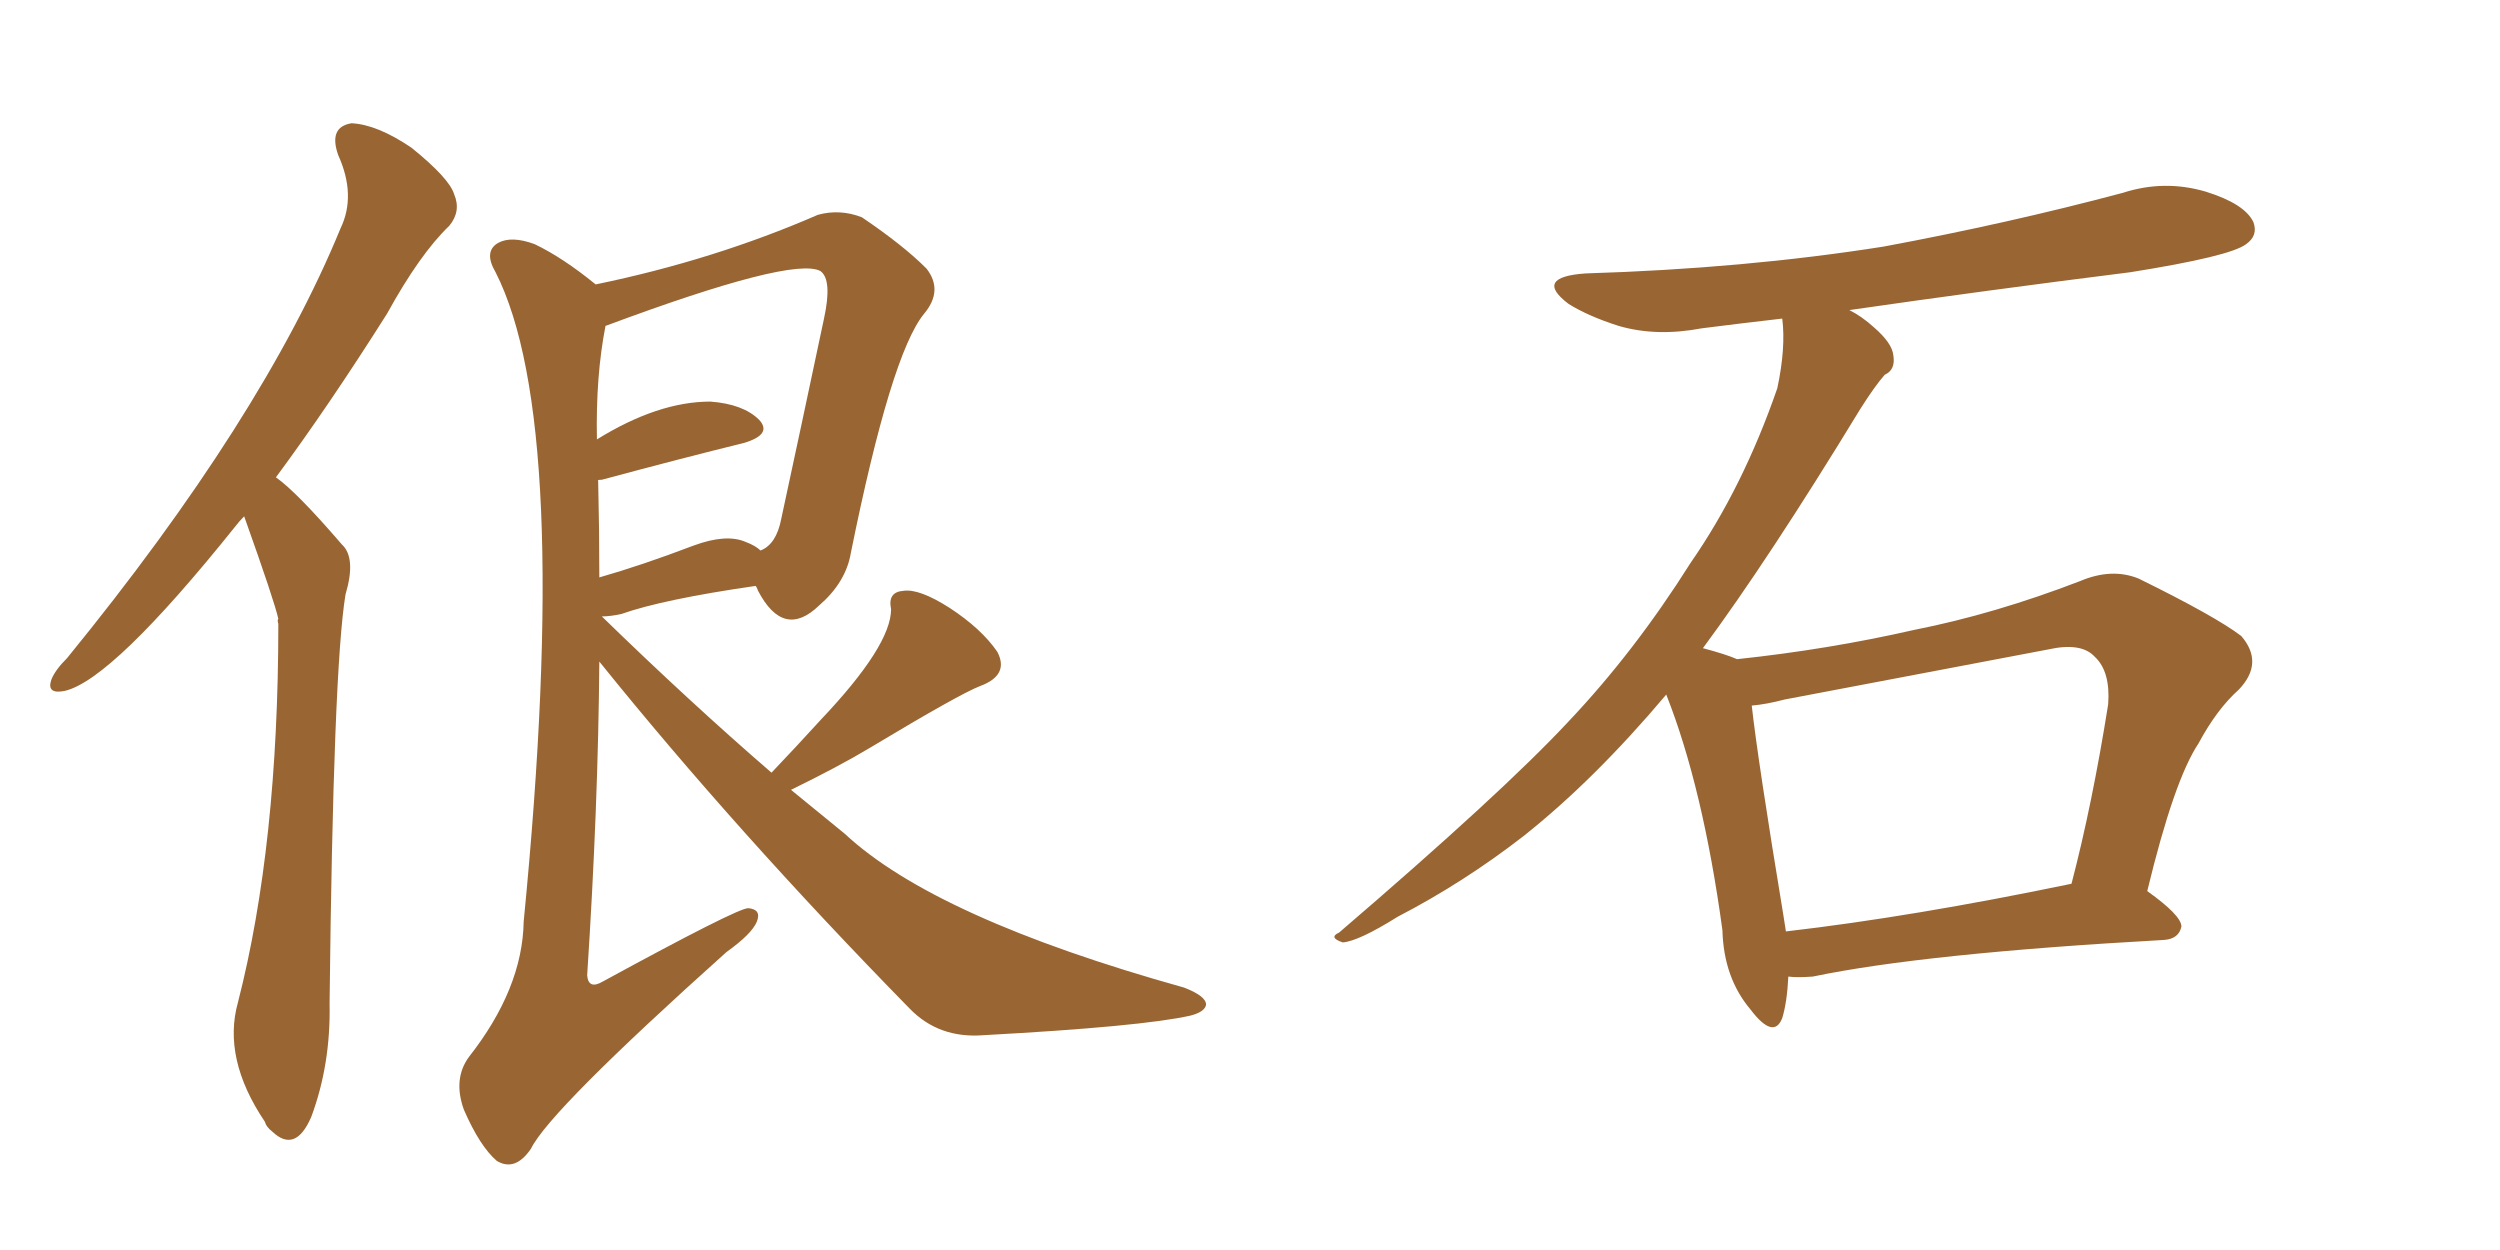 <svg xmlns="http://www.w3.org/2000/svg" xmlns:xlink="http://www.w3.org/1999/xlink" width="300" height="150"><path fill="#996633" padding="10" d="M29.30 61.96L29.30 61.96Q28.71 62.55 28.27 63.13L28.27 63.13Q13.48 81.59 7.76 82.91L7.76 82.91Q5.57 83.35 6.15 81.59L6.15 81.59Q6.59 80.42 8.06 78.96L8.06 78.96Q31.49 50.24 40.87 27.39L40.87 27.39Q42.77 23.44 40.58 18.60L40.58 18.60Q39.40 15.23 42.19 14.79L42.19 14.79Q45.26 14.94 49.37 17.72L49.37 17.72Q53.91 21.39 54.49 23.29L54.49 23.29Q55.37 25.34 53.91 27.10L53.91 27.10Q50.39 30.47 46.44 37.65L46.44 37.65Q39.40 48.78 33.11 57.28L33.11 57.28Q35.60 59.03 41.02 65.33L41.02 65.33Q42.77 66.94 41.46 71.34L41.46 71.34Q39.99 80.27 39.55 120.41L39.55 120.41Q39.70 127.73 37.35 134.03L37.35 134.03Q35.45 138.43 32.67 135.79L32.67 135.79Q31.93 135.21 31.79 134.62L31.79 134.62Q26.66 127.00 28.56 120.26L28.56 120.26Q33.40 101.37 33.40 74.85L33.40 74.85Q33.25 74.41 33.40 74.27L33.40 74.27Q32.96 72.22 29.30 61.96ZM71.48 34.13L71.48 34.13Q85.69 31.20 98.14 25.78L98.14 25.78Q100.78 25.05 103.42 26.07L103.42 26.07Q108.40 29.44 111.18 32.23L111.18 32.23Q113.23 34.86 110.89 37.65L110.89 37.65Q106.93 42.48 102.10 66.36L102.10 66.36Q101.51 69.87 98.29 72.66L98.29 72.66Q94.04 76.76 90.97 70.90L90.97 70.90Q90.82 70.46 90.67 70.31L90.67 70.31Q79.54 71.92 74.56 73.68L74.56 73.68Q73.24 73.97 72.22 73.97L72.22 73.97Q82.76 84.23 92.58 92.72L92.58 92.72Q95.65 89.50 98.44 86.43L98.44 86.43Q106.93 77.49 106.93 73.10L106.93 73.10Q106.49 71.04 108.40 70.90L108.40 70.90Q110.30 70.61 113.96 72.95L113.96 72.95Q117.77 75.44 119.68 78.22L119.68 78.22Q121.14 81.01 117.63 82.32L117.63 82.32Q115.28 83.20 104.30 89.79L104.30 89.79Q100.63 91.99 94.92 94.78L94.92 94.78Q98.14 97.41 101.37 100.05L101.37 100.05Q112.21 110.16 142.09 118.51L142.09 118.51Q144.73 119.53 144.73 120.56L144.73 120.56Q144.58 121.44 142.82 121.88L142.82 121.88Q136.96 123.19 118.07 124.22L118.07 124.22Q112.65 124.66 109.13 121.00L109.13 121.00Q88.33 99.76 71.92 79.39L71.92 79.39Q71.78 96.83 70.46 117.04L70.46 117.04Q70.61 118.80 72.36 117.77L72.36 117.77Q88.48 108.98 89.79 108.98L89.79 108.98Q91.41 109.13 90.82 110.60L90.82 110.60Q90.23 112.06 87.16 114.26L87.16 114.26Q65.92 133.30 63.72 137.84L63.72 137.84Q61.82 140.63 59.62 139.31L59.62 139.31Q57.57 137.55 55.66 133.15L55.66 133.15Q54.35 129.49 56.25 126.86L56.25 126.86Q62.70 118.65 62.84 110.60L62.84 110.60Q68.70 50.83 59.47 32.67L59.47 32.67Q58.01 30.18 59.77 29.15L59.77 29.15Q61.38 28.27 64.16 29.30L64.16 29.30Q67.53 30.91 71.48 34.13ZM71.78 57.71L71.78 57.71L71.78 57.71Q71.92 63.43 71.92 69.29L71.92 69.29Q77.05 67.82 83.20 65.48L83.20 65.48Q87.16 64.01 89.50 65.04L89.50 65.04Q90.67 65.48 91.26 66.06L91.26 66.06Q93.16 65.33 93.75 62.26L93.75 62.26Q96.09 51.42 98.88 38.23L98.88 38.23Q99.90 33.54 98.44 32.52L98.44 32.52Q95.07 30.76 72.66 39.11L72.66 39.11Q71.48 45.12 71.63 52.73L71.63 52.73Q78.96 48.19 85.25 48.19L85.25 48.19Q89.21 48.49 91.11 50.39L91.11 50.39Q92.72 52.15 89.21 53.17L89.21 53.17Q82.03 54.93 72.22 57.57L72.22 57.57Q71.63 57.57 71.78 57.71ZM214.60 117.19L214.60 117.19Q214.45 120.26 213.87 122.17L213.87 122.17Q212.84 124.80 210.06 121.14L210.06 121.14Q206.84 117.33 206.69 111.62L206.69 111.62Q204.35 94.48 199.95 83.35L199.95 83.35Q191.31 93.60 182.81 100.34L182.81 100.34Q175.63 105.91 167.72 110.01L167.72 110.01Q163.04 112.94 161.13 113.09L161.13 113.09Q159.38 112.50 160.69 111.91L160.69 111.91Q180.32 95.07 188.23 86.57L188.23 86.57Q196.14 78.22 202.88 67.53L202.88 67.53Q209.18 58.45 213.28 46.58L213.28 46.58Q214.31 41.75 213.87 38.23L213.87 38.23Q208.74 38.82 204.20 39.40L204.20 39.40Q198.78 40.43 194.24 39.11L194.24 39.11Q190.58 37.94 188.23 36.47L188.23 36.47Q183.98 33.25 190.28 32.81L190.28 32.81Q209.33 32.23 226.03 29.59L226.03 29.59Q240.97 26.81 254.74 23.14L254.74 23.14Q259.72 21.53 264.70 23.00L264.70 23.00Q269.38 24.46 270.41 26.66L270.41 26.66Q271.00 28.27 269.53 29.30L269.53 29.30Q267.63 30.76 255.62 32.67L255.62 32.67Q238.18 34.86 221.92 37.21L221.92 37.21Q223.39 37.94 224.85 39.26L224.85 39.26Q227.05 41.16 227.20 42.63L227.20 42.63Q227.49 44.38 226.17 44.97L226.17 44.97Q225 46.29 223.24 49.07L223.24 49.07Q212.26 67.09 204.35 77.78L204.35 77.78Q207.13 78.52 208.45 79.10L208.45 79.10Q219.43 77.93 229.69 75.59L229.69 75.59Q239.36 73.68 249.61 69.73L249.61 69.73Q253.42 68.12 256.64 69.43L256.64 69.43Q265.87 73.97 268.95 76.32L268.95 76.32Q271.73 79.54 268.65 82.76L268.65 82.76Q266.02 85.11 263.82 89.21L263.82 89.21Q260.89 93.60 257.67 106.93L257.67 106.93Q261.77 109.86 261.77 111.18L261.77 111.18Q261.47 112.65 259.72 112.79L259.72 112.79Q230.86 114.40 217.53 117.19L217.53 117.19Q215.63 117.33 214.60 117.19ZM214.31 111.77L214.31 111.77L214.31 111.77Q229.54 110.01 248.58 106.05L248.58 106.05Q251.07 96.53 252.98 84.52L252.98 84.52Q253.27 80.57 251.37 78.81L251.37 78.81Q249.76 77.05 245.80 77.93L245.80 77.93Q230.42 80.86 214.16 83.94L214.16 83.94Q211.96 84.52 210.21 84.67L210.21 84.67Q210.94 91.26 214.01 109.86L214.01 109.86Q214.16 110.74 214.31 111.77Z"/></svg>